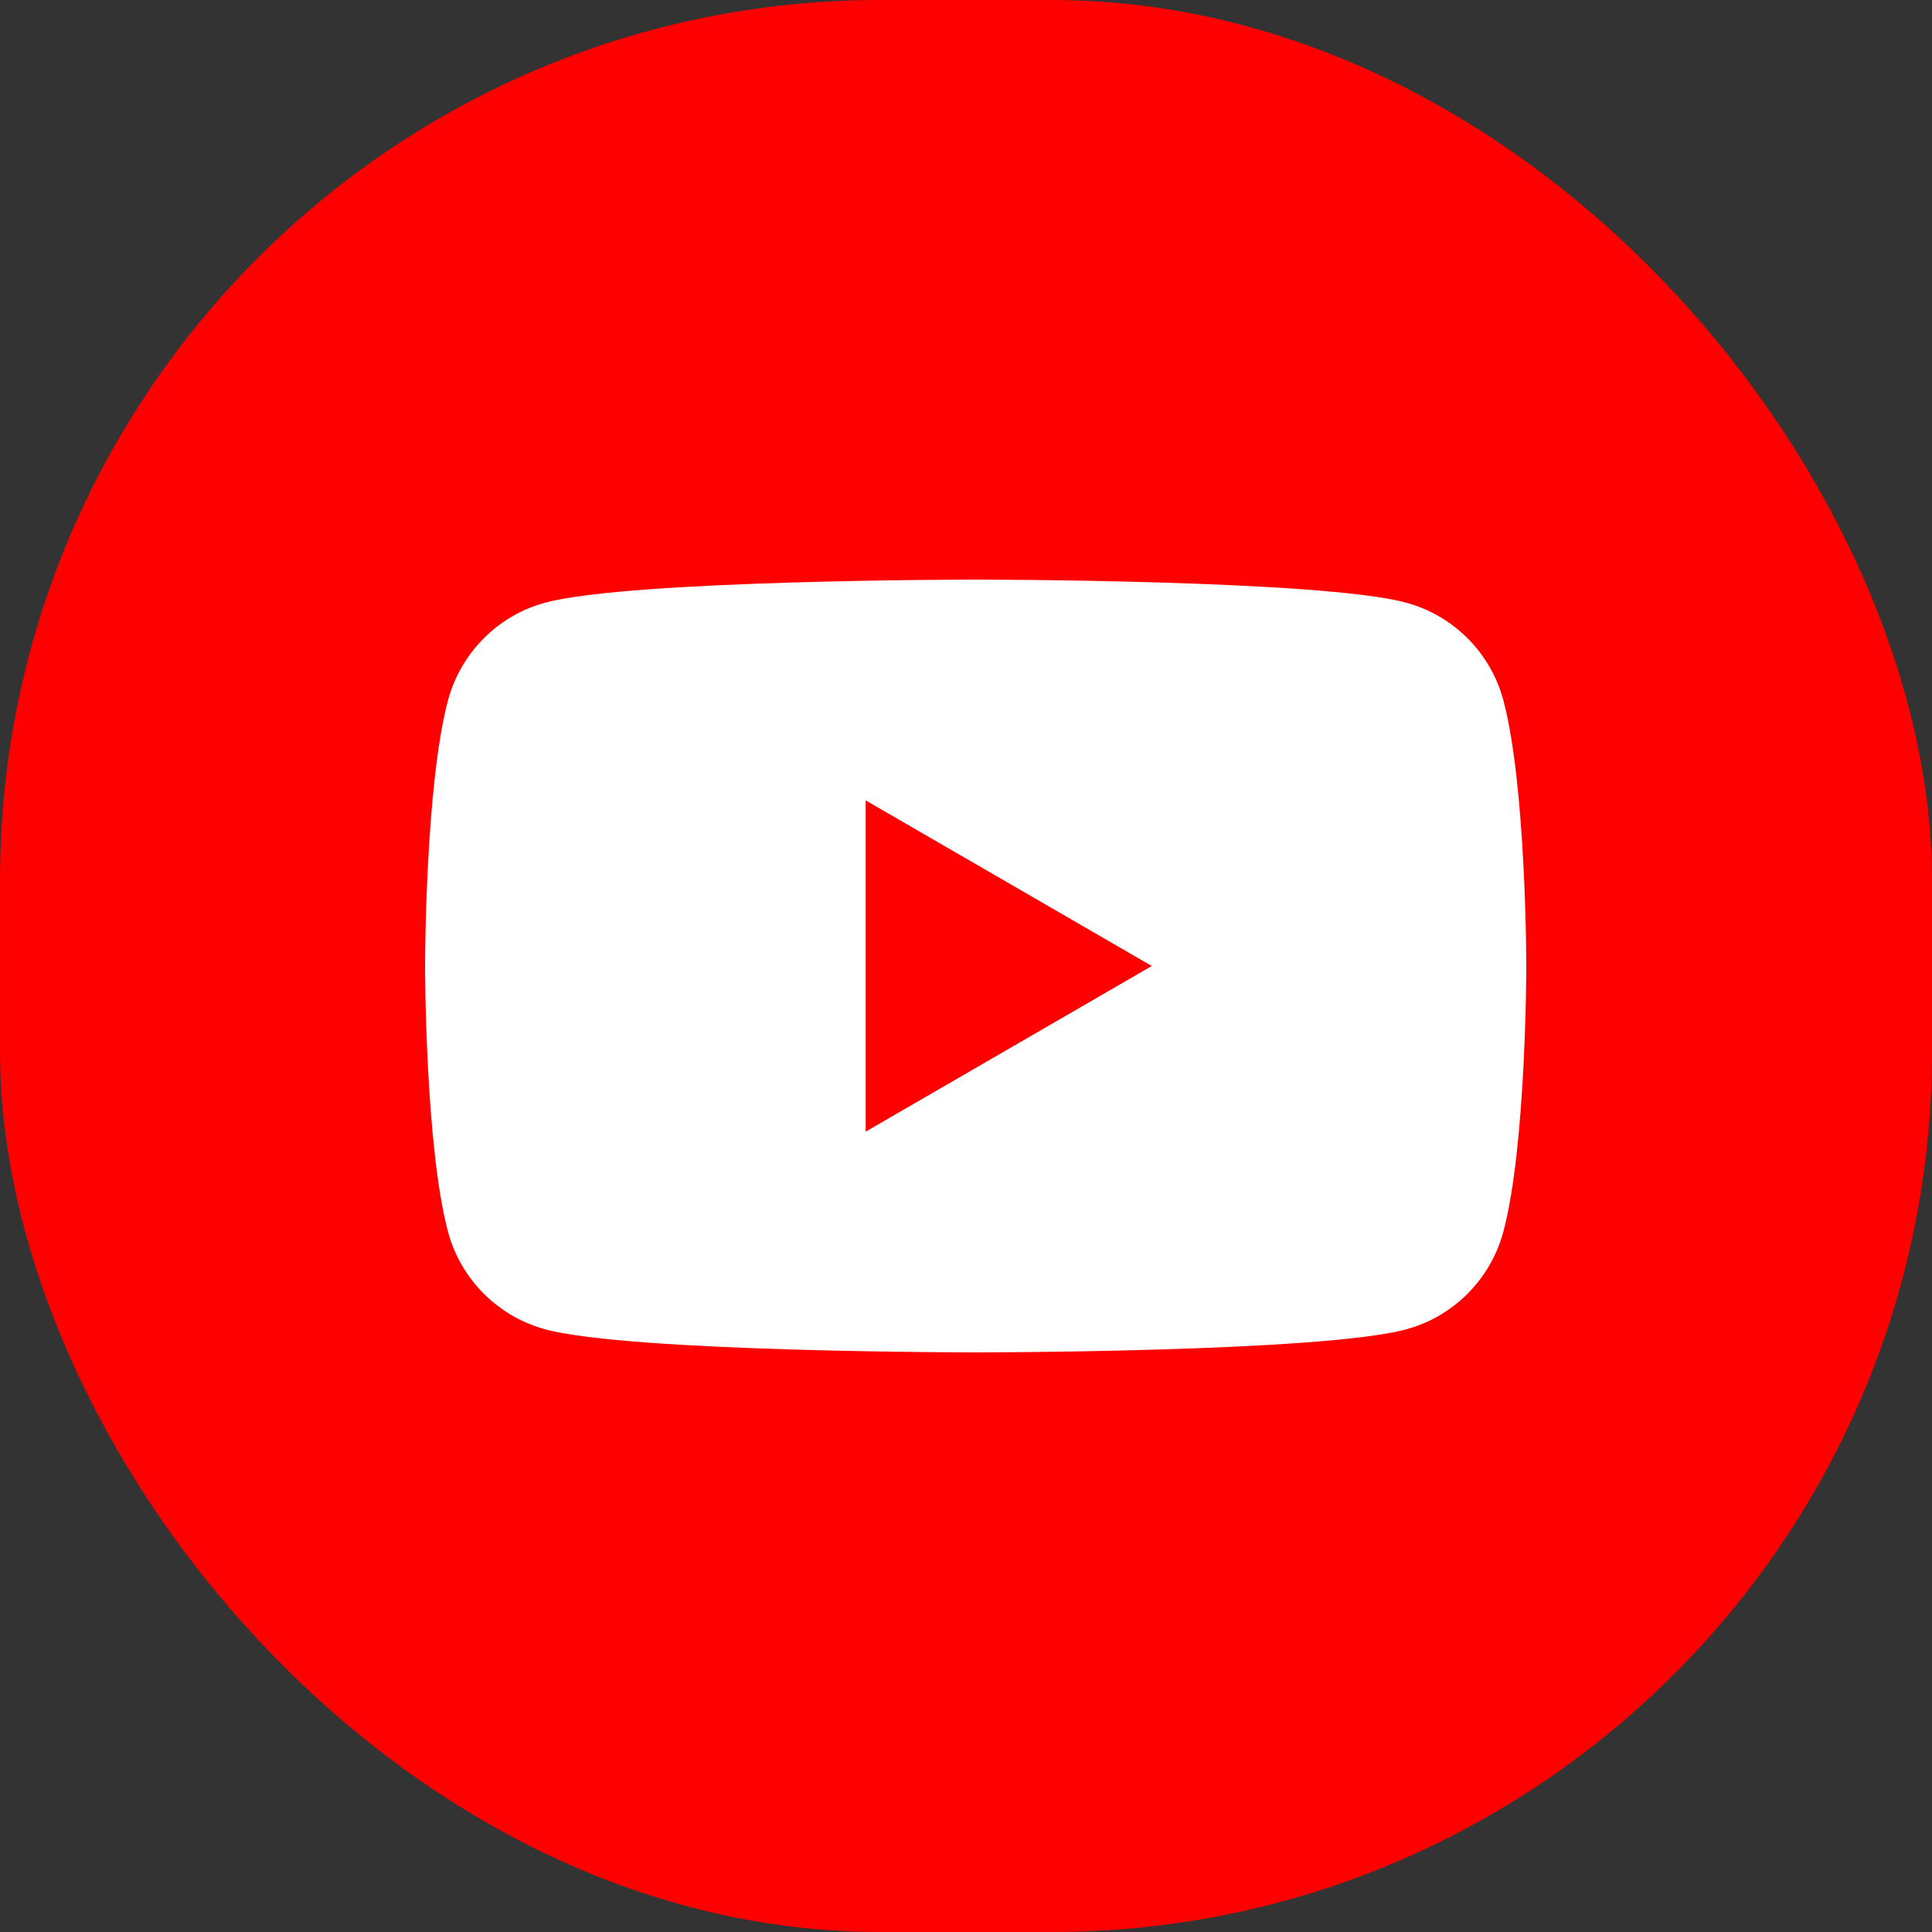 <svg width="64" height="64" viewBox="0 0 64 64" fill="none" xmlns="http://www.w3.org/2000/svg">
<rect x="0" y="0" width="64" height="64" fill="#333333" stroke="none"/>
<g clip-path="url(#clip0_77_81981)">
<rect x="0.001" width="64" height="64" rx="7.778" fill="#FF0000"/>
<path d="M49.801 23.197C49.383 21.626 48.147 20.387 46.574 19.962C43.731 19.2 32.321 19.2 32.321 19.2C32.321 19.2 20.918 19.2 18.068 19.962C16.501 20.381 15.265 21.62 14.841 23.197C14.081 26.048 14.081 32 14.081 32C14.081 32 14.081 37.952 14.841 40.803C15.259 42.374 16.495 43.613 18.068 44.038C20.918 44.8 32.321 44.8 32.321 44.8C32.321 44.8 43.731 44.8 46.574 44.038C48.141 43.619 49.377 42.38 49.801 40.803C50.561 37.952 50.561 32 50.561 32C50.561 32 50.561 26.048 49.801 23.197Z" fill="white"/>
<path d="M28.677 37.487L38.154 32L28.677 26.514V37.487Z" fill="#FF0000"/>
</g>
<defs>
<clipPath id="clip0_77_81981">
<rect width="64" height="64" rx="29.167" fill="white"/>
</clipPath>
</defs>
</svg>
